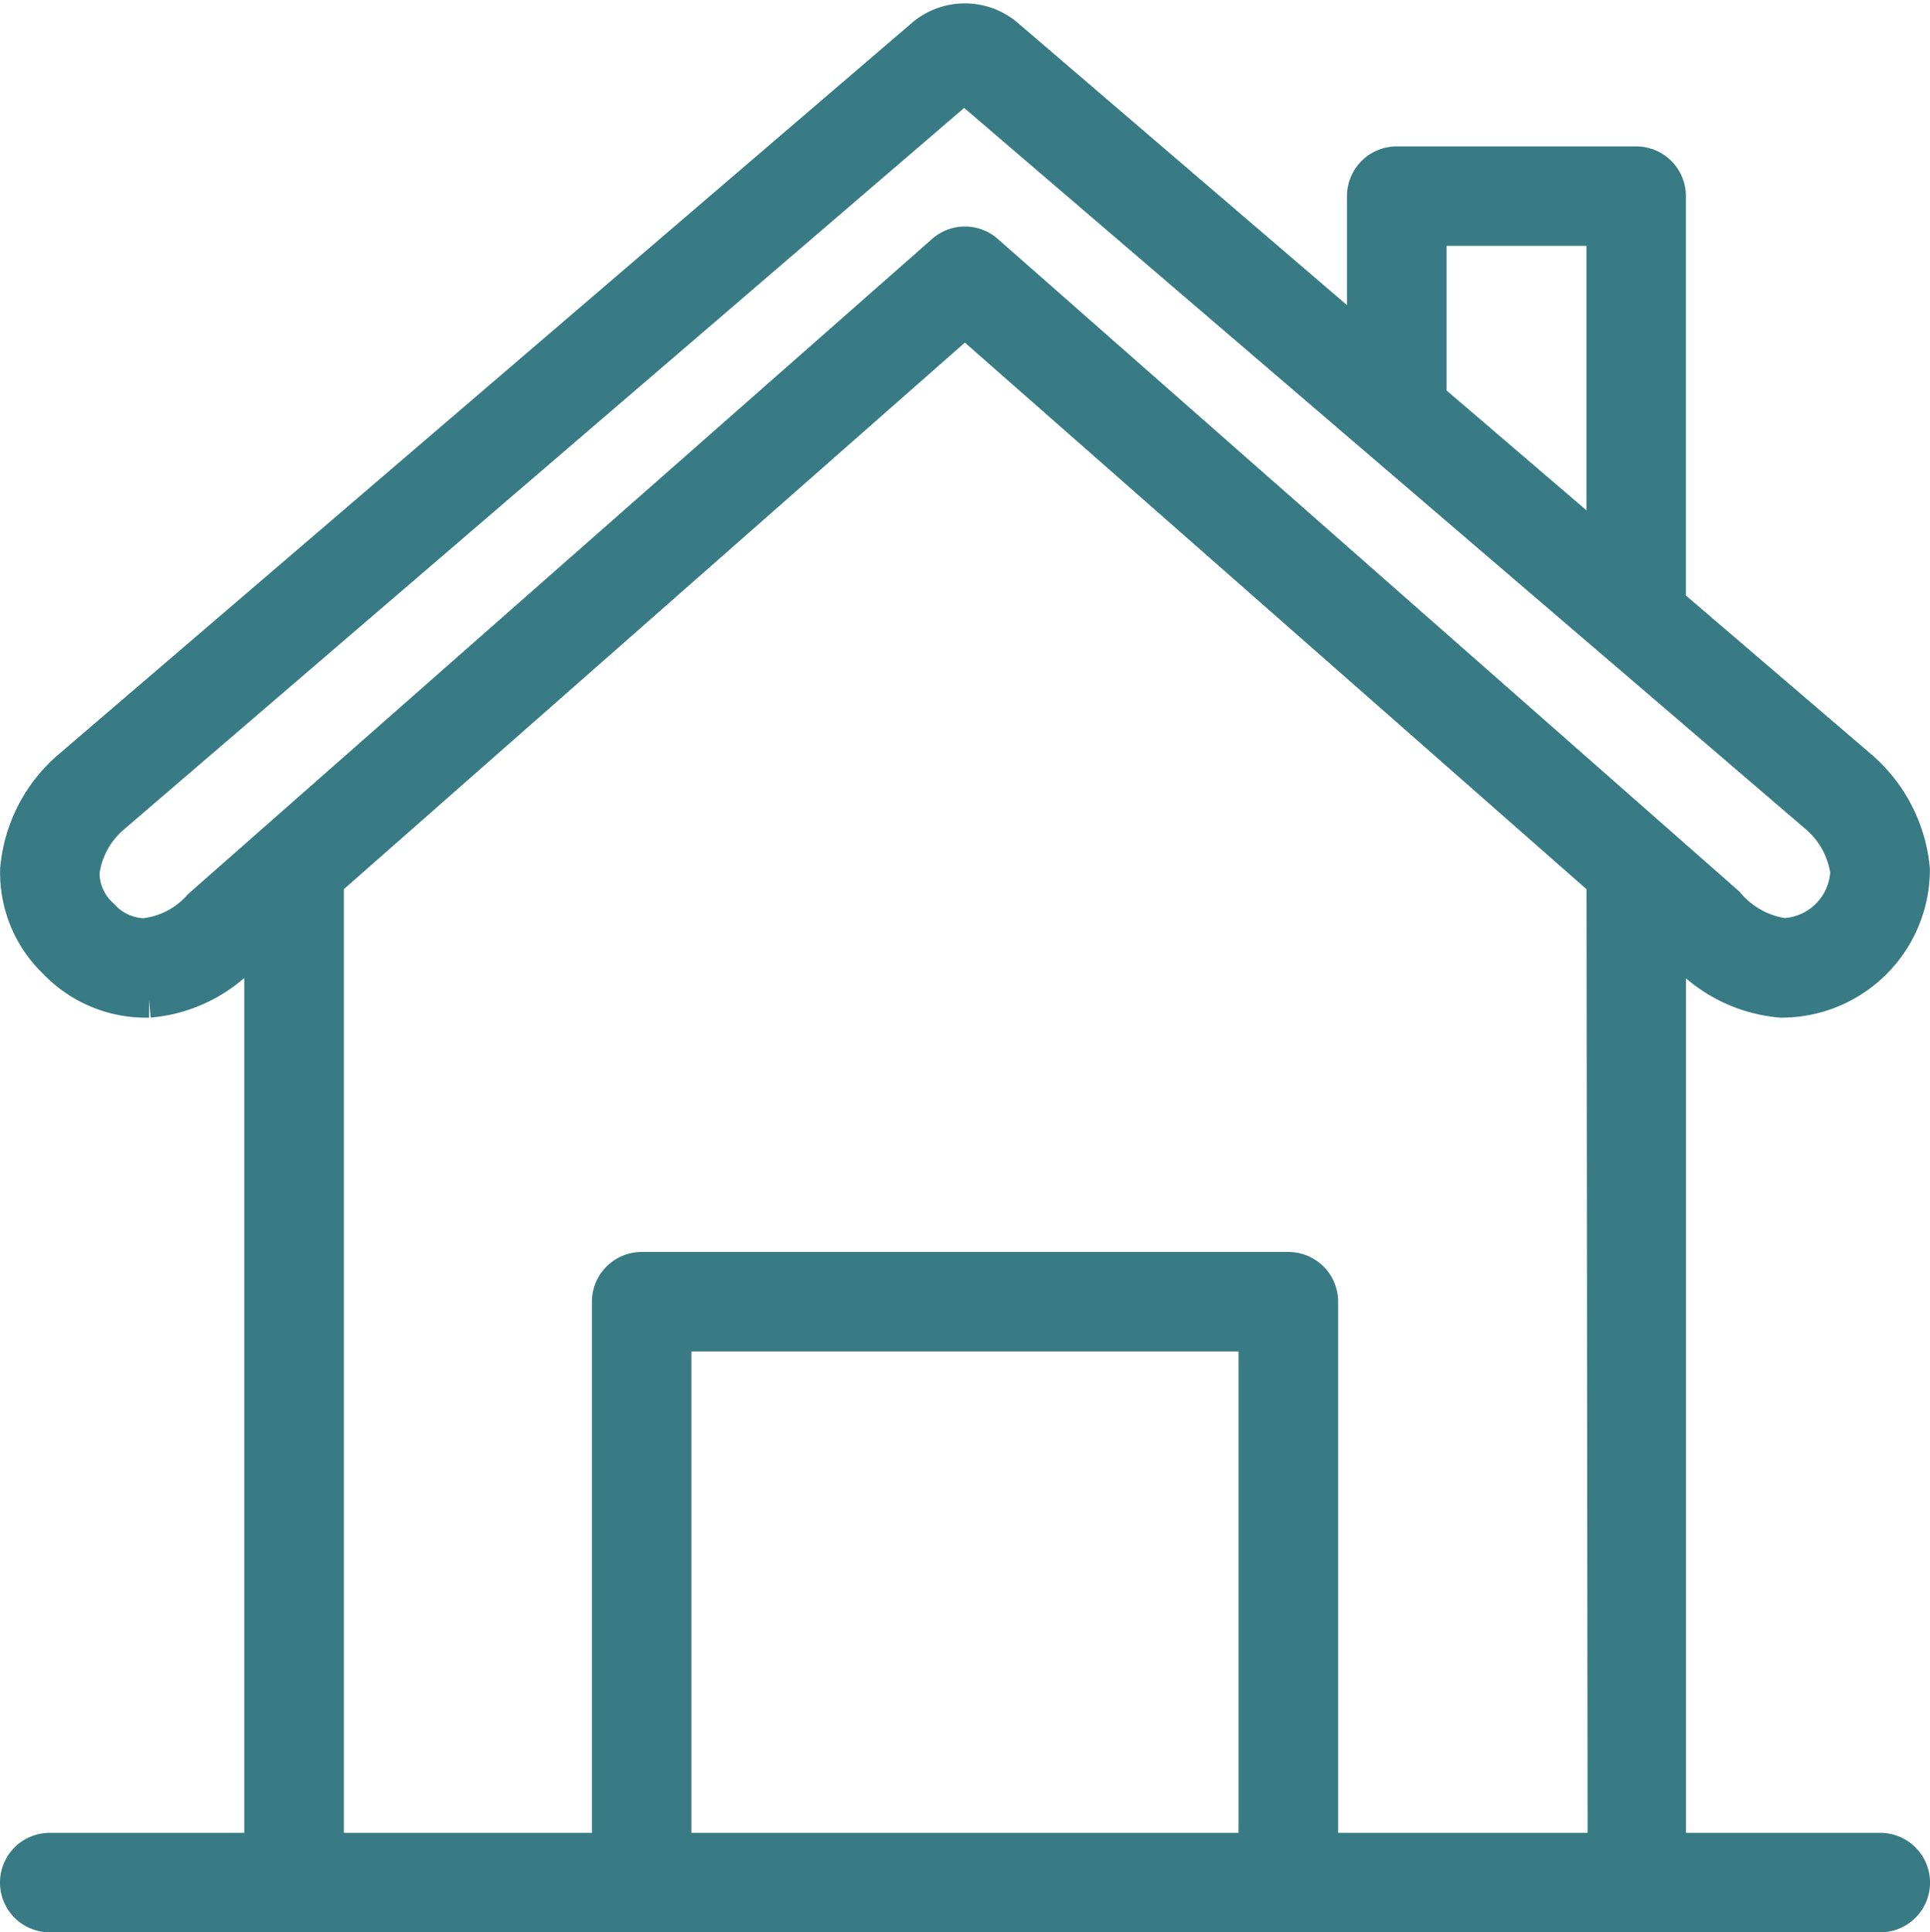 <svg xmlns="http://www.w3.org/2000/svg" width="53.349" height="53.422" viewBox="0 0 53.349 53.422">
  <path id="Path_19426" data-name="Path 19426" d="M122.358,51.575h-5.871V26.3l.4.35a4.088,4.088,0,0,0,2.718,1.387,3.6,3.6,0,0,0,3.624-3.6,4.205,4.205,0,0,0-1.444-2.8l-5.3-4.54V5.825a.876.876,0,0,0-.875-.875h-6.619a.876.876,0,0,0-.875.875v4.1L98.174,1.4a1.757,1.757,0,0,0-2.241,0l-23.6,20.234a4.156,4.156,0,0,0-1.446,2.8,3.385,3.385,0,0,0,1.05,2.547,3.434,3.434,0,0,0,2.547,1.057h.02a4.028,4.028,0,0,0,2.652-1.317l.479-.42V51.575H71.758a.875.875,0,0,0,0,1.75h50.6a.875.875,0,0,0,0-1.75ZM109.868,6.7h4.869v8.9l-4.869-4.173ZM75.927,25.483a2.424,2.424,0,0,1-1.567.807,1.655,1.655,0,0,1-1.182-.549,1.612,1.612,0,0,1-.543-1.232,2.469,2.469,0,0,1,.843-1.549L97.034,2.728l17.652,15.131s0,0,0,0l.635.543a0,0,0,0,0,0,0l5.317,4.558a2.5,2.5,0,0,1,.838,1.543,1.866,1.866,0,0,1-1.788,1.783,2.53,2.53,0,0,1-1.578-.88L97.636,7.386a.872.872,0,0,0-1.16,0ZM92.839,51.575H88.995V37.266h16.124V51.575Zm14.033,0V36.391a.876.876,0,0,0-.875-.875H88.12a.876.876,0,0,0-.875.875V51.575H79.389V24.759L97.054,9.209l17.683,15.551.031,26.814Z" transform="translate(-70.383 -0.403)" fill="#387b84" stroke="#387b84" stroke-width="1"/>
</svg>
